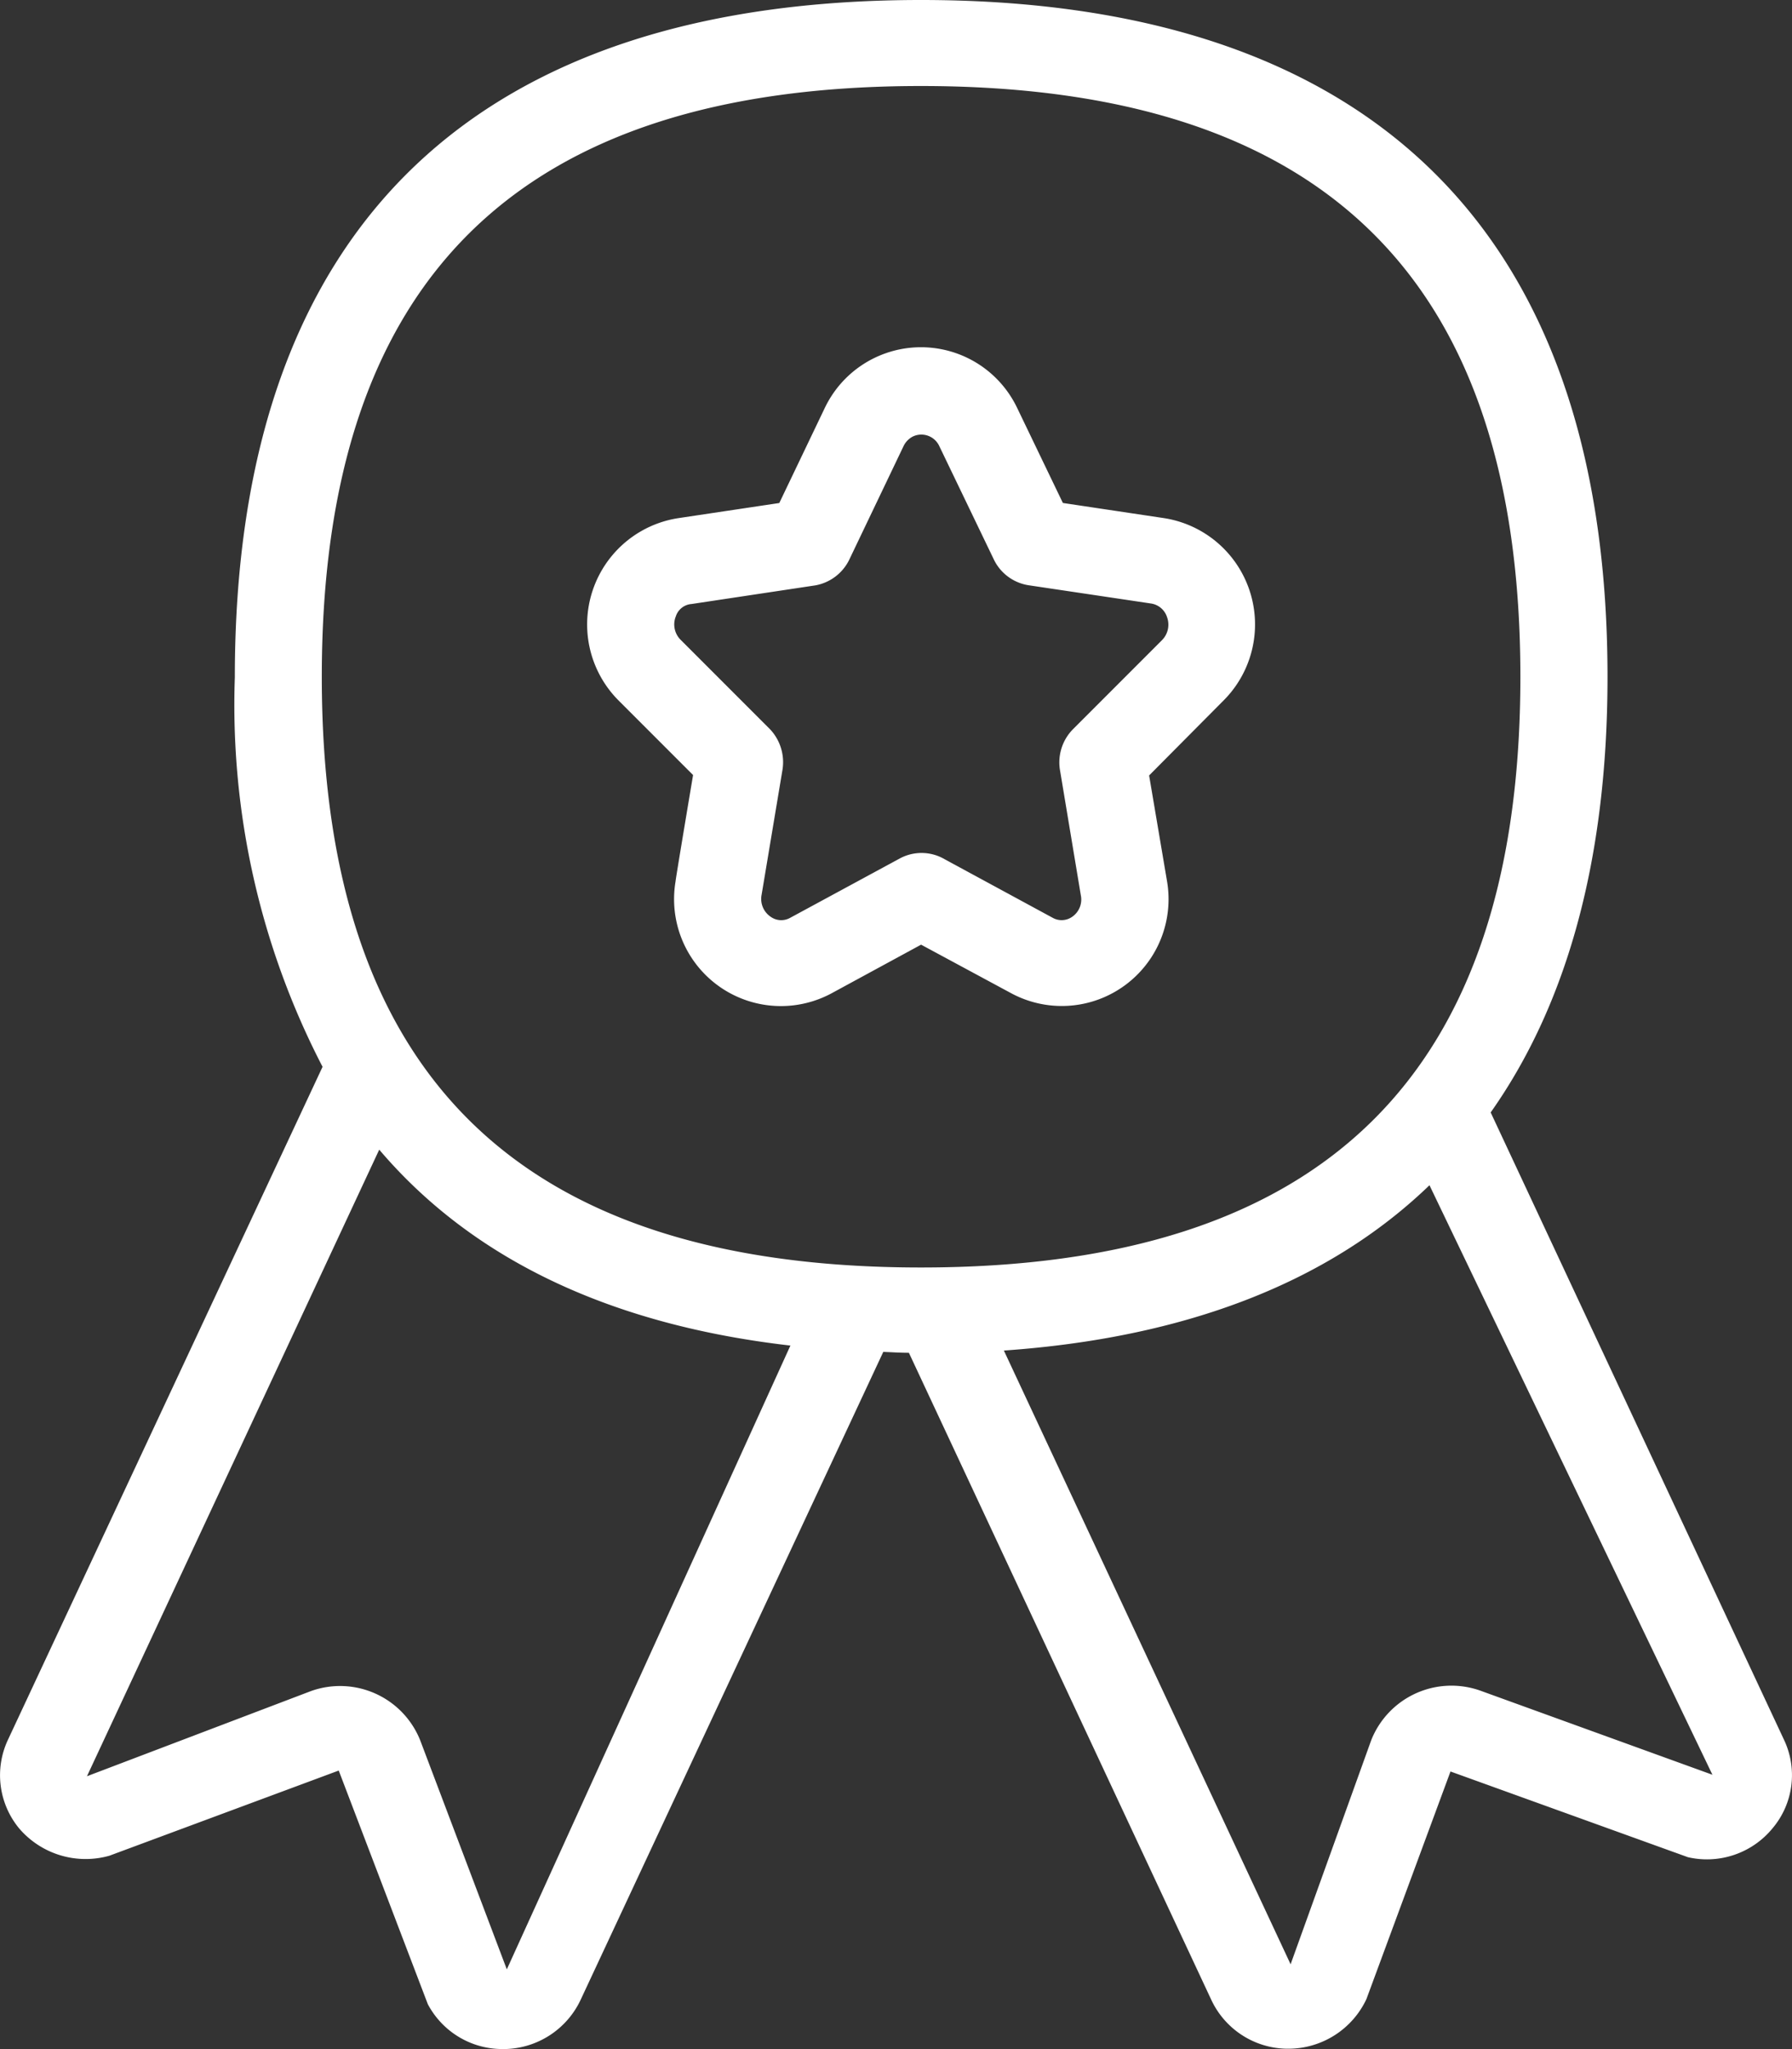 <svg xmlns="http://www.w3.org/2000/svg" width="40" height="45.715" viewBox="0 0 40 45.715">
  <rect x="0" y="0" width="40" height="45.715" fill="#333333" stroke="none"/>
  <path id="Trazado_2587" data-name="Trazado 2587" d="M33.053,37.721l5.171,1.873L31.908,26.442c-2.283,2.2-5.5,3.408-9.5,3.688l6.4,13.692,1.8-5A1.926,1.926,0,0,1,33.053,37.721ZM11.314,43.933l6.329-13.914c-3.955-.455-7.064-1.886-9.178-4.371L1.941,39.627l5-1.9a1.926,1.926,0,0,1,2.439,1.1l1.932,5.106ZM20.557,1.919c-9,0-13.374,4.313-13.374,13.179s4.371,13.179,13.374,13.179S33.937,23.97,33.937,15.1,29.56,1.919,20.557,1.919Zm19.267,36.9a1.837,1.837,0,0,1-.254,1.964,1.893,1.893,0,0,1-1.893.65l-5.3-1.912L30.5,44.6a1.926,1.926,0,0,1-1.73,1.106h-.052a1.892,1.892,0,0,1-1.678-1.086l-6.752-14.44c-.2,0-.384-.013-.572-.02l-6.758,14.46a1.91,1.91,0,0,1-1.678,1.093h-.052a1.883,1.883,0,0,1-1.678-1L7.561,39.5,2.442,41.4a1.952,1.952,0,0,1-2.016-.611,1.862,1.862,0,0,1-.254-1.964L7.2,23.8a17.532,17.532,0,0,1-1.958-8.69C5.239,4.813,10.878,0,20.557,0S35.882,4.82,35.882,15.1c0,4.1-.917,7.324-2.608,9.718ZM15.08,13.764a.484.484,0,0,0,.117.514l1.99,1.99a1.07,1.07,0,0,1,.28.9L17,19.963a.479.479,0,0,0,.2.488.406.406,0,0,0,.436.026l2.452-1.327a1.023,1.023,0,0,1,1,.02L23.5,20.477a.409.409,0,0,0,.436-.026.468.468,0,0,0,.189-.481l-.468-2.81a1.052,1.052,0,0,1,.293-.891l1.984-1.984a.49.49,0,0,0,.117-.514.444.444,0,0,0-.351-.306l-2.751-.41a1.038,1.038,0,0,1-.774-.592L20.96,9.939a.441.441,0,0,0-.585-.2.47.47,0,0,0-.2.2L18.95,12.5a1.048,1.048,0,0,1-.748.559l-2.764.416a.4.4,0,0,0-.358.293Zm.39,3.526-1.665-1.665a2.4,2.4,0,0,1,1.333-4.065l2.257-.338L18.411,9.1a2.379,2.379,0,0,1,4.293,0l1.021,2.121,2.257.338a2.4,2.4,0,0,1,1.333,4.065L25.65,17.3l.4,2.361a2.383,2.383,0,0,1-3.474,2.5l-2.016-1.086-2,1.086a2.385,2.385,0,0,1-3.48-2.5c-.007-.007.39-2.368.39-2.368Z" transform="translate(0)" fill="#fff" fill-rule="evenodd"/>
</svg>
